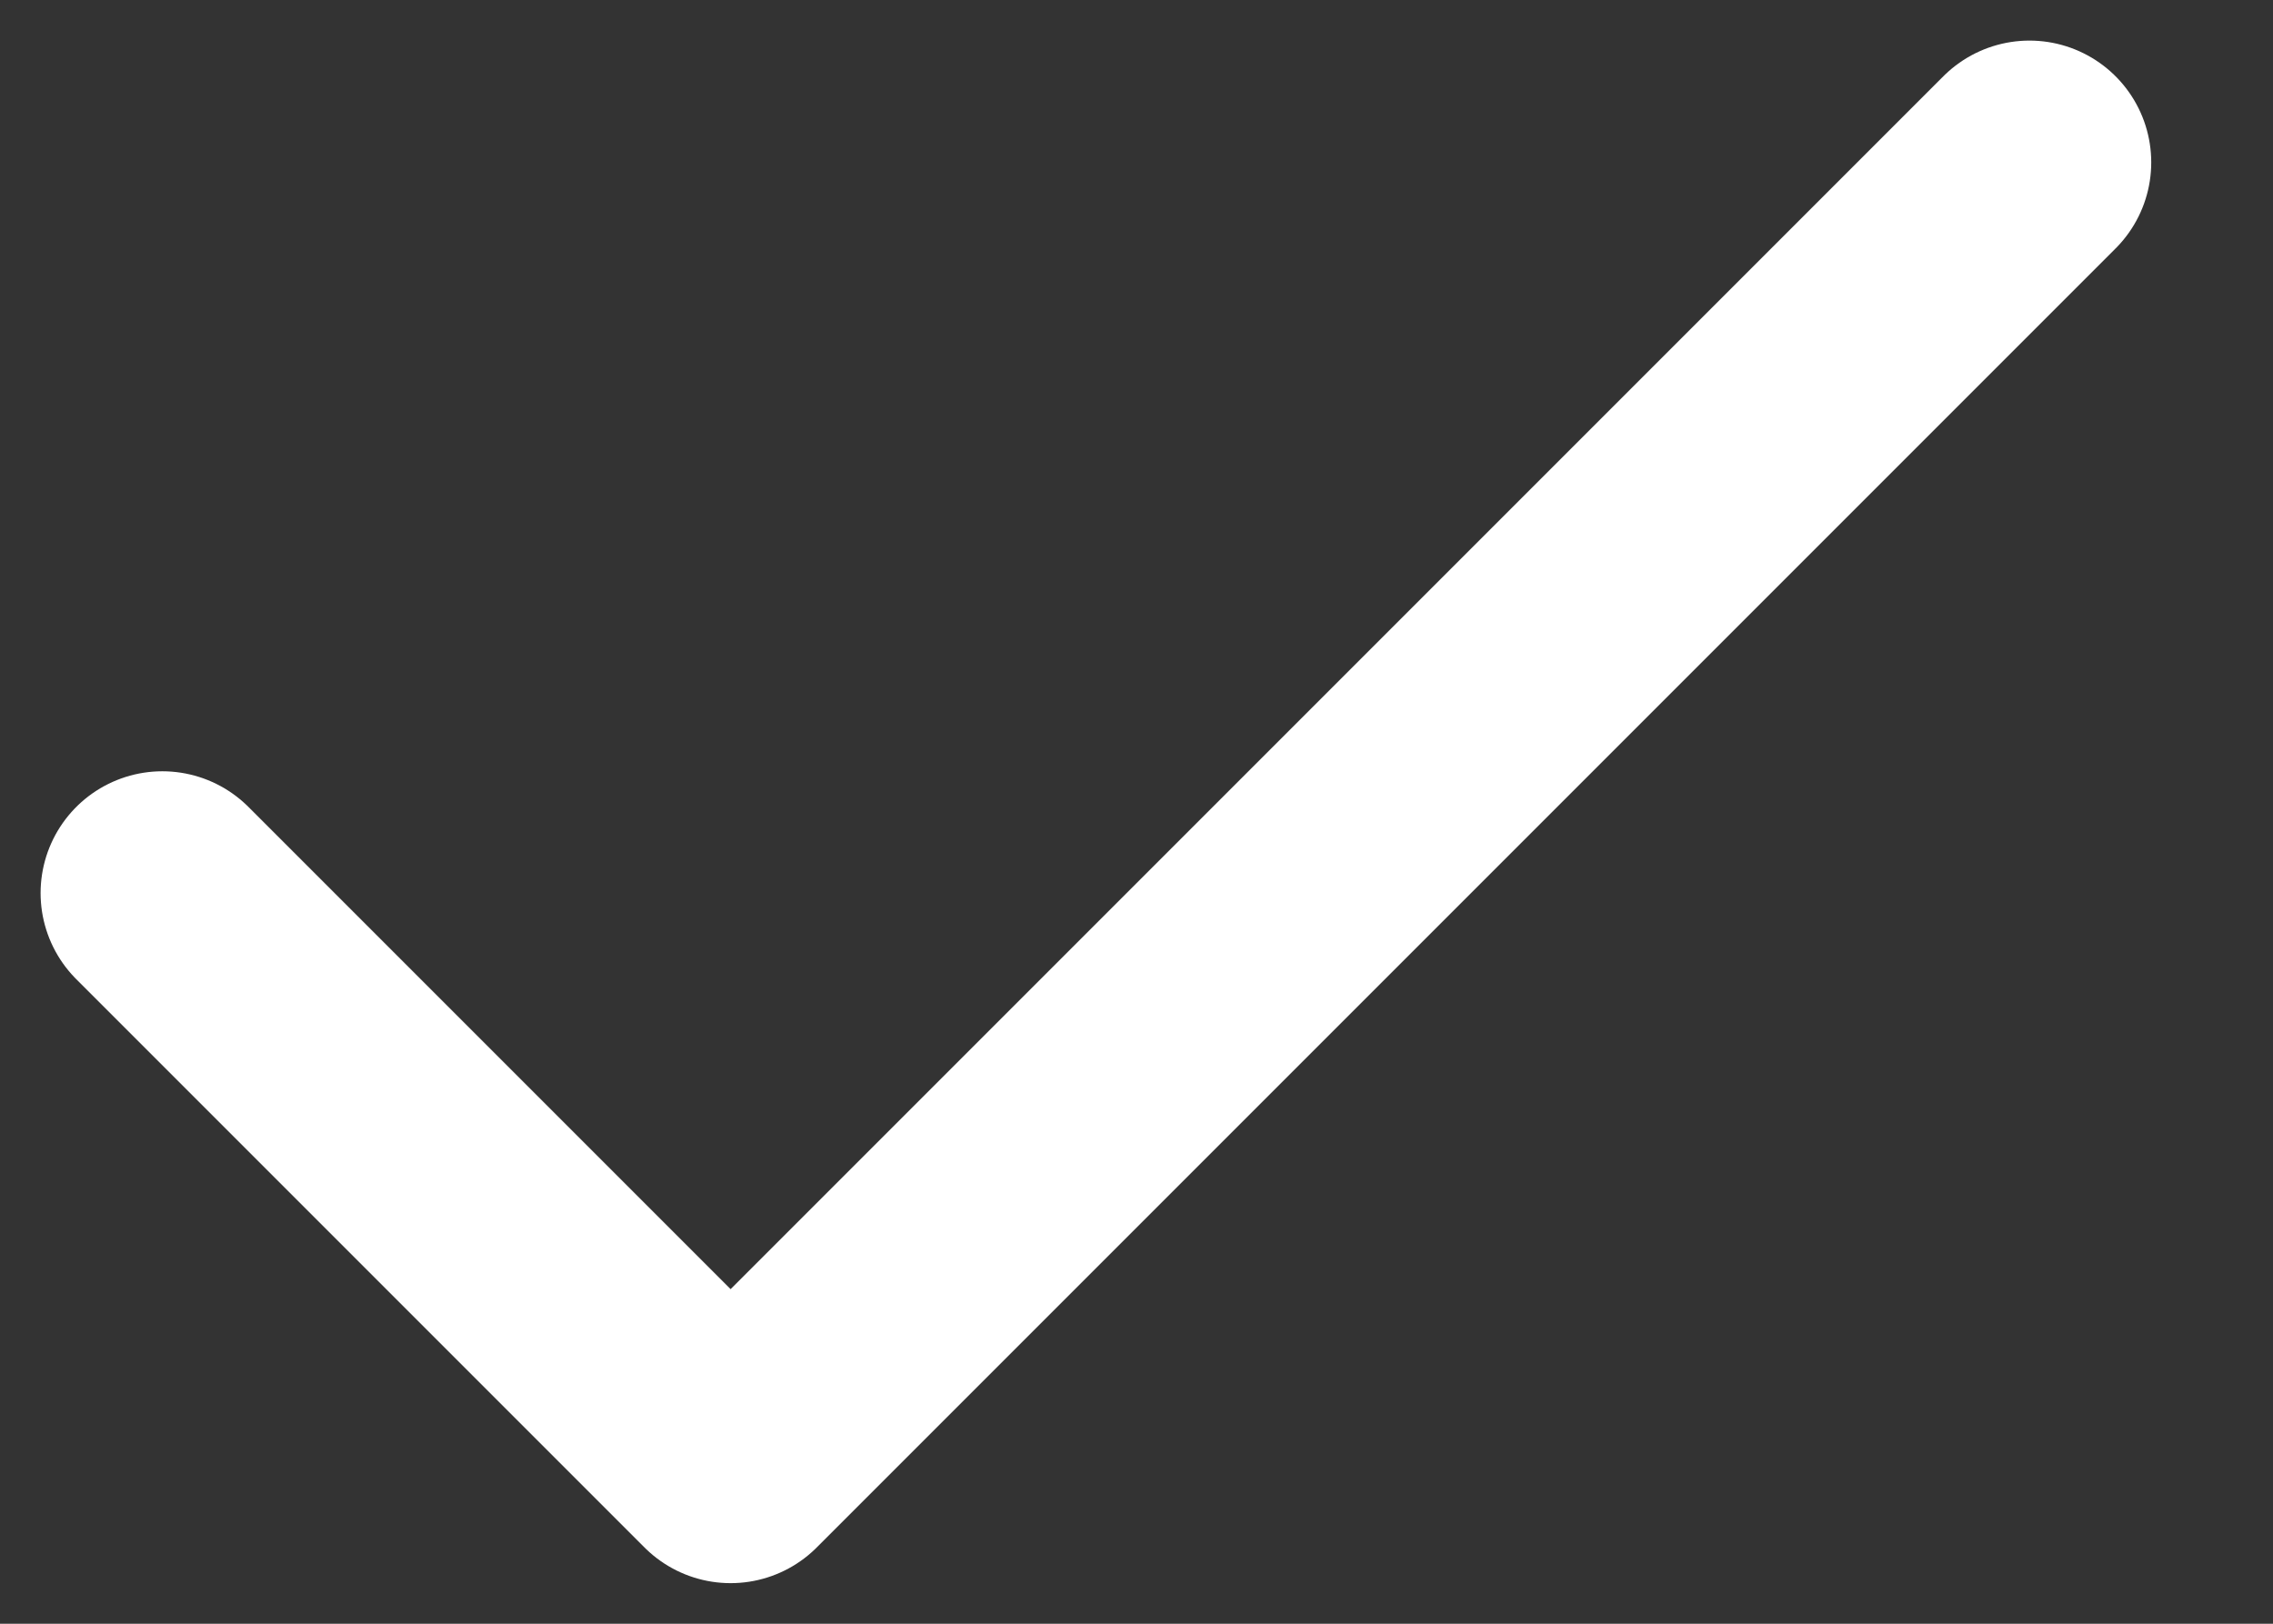 <svg width="14" height="10" viewBox="0 0 14 10" fill="none" xmlns="http://www.w3.org/2000/svg">
<rect x="0" y="0" width="14" height="10" fill="#333333" stroke="none"/>
<path d="M1 5.5L4.5 9L12.5 1" stroke="white" stroke-width="1.5" stroke-linecap="round" stroke-linejoin="round"/>
</svg>
